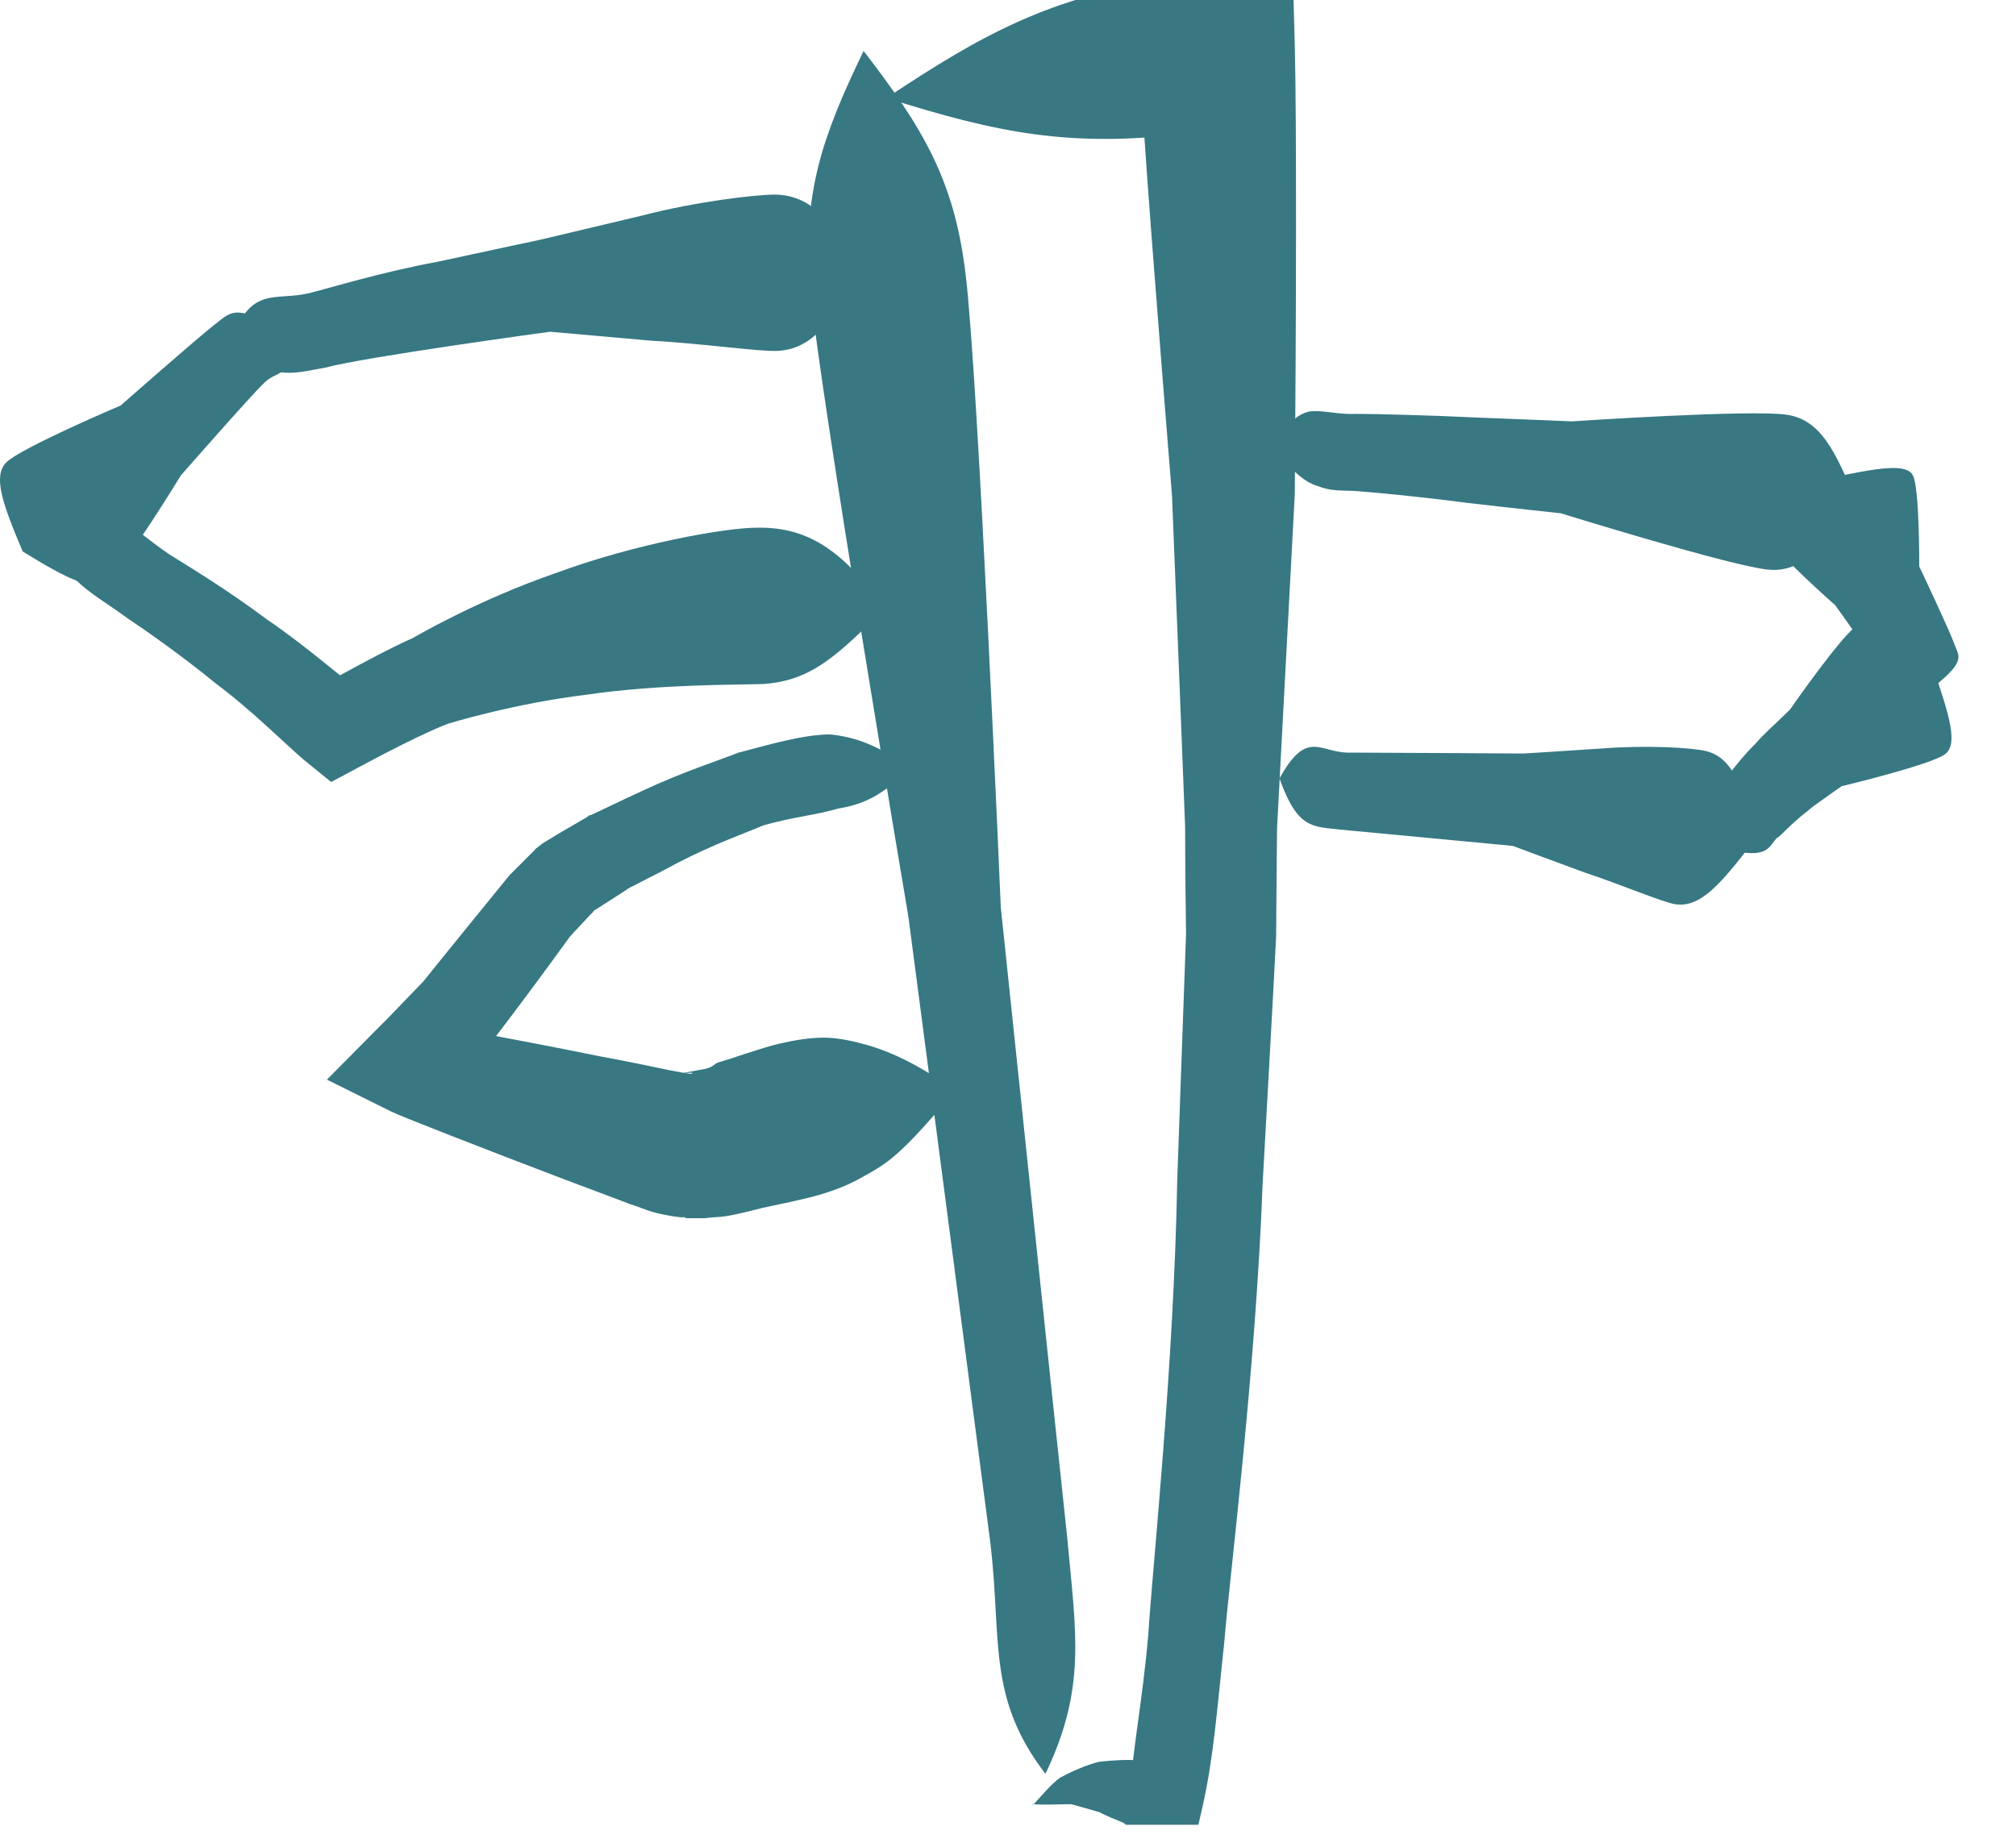 <?xml version="1.0" encoding="UTF-8"?>
<svg xmlns="http://www.w3.org/2000/svg" width="35" height="32" viewBox="0 0 35 32" fill="none">
  <g clip-path="url(#clip0_1255_7437)">
    <path d="M18.153 30.796C18.866 29.305 18.679 28.357 18.526 26.68C18.331 24.865 17.375 15.758 17.375 15.758C17.375 15.758 16.986 6.604 16.767 4.789C16.573 3.112 16.006 2.204 14.993 0.884C14.28 2.366 13.916 3.363 14.069 5.048C14.24 6.871 15.771 15.921 15.771 15.921C15.771 15.921 16.962 25.003 17.197 26.817C17.391 28.494 17.14 29.483 18.145 30.796H18.153Z" fill="#377883"></path>
    <path d="M17.926 31.33C18.161 31.346 18.396 31.33 18.598 31.33C18.777 31.379 18.939 31.427 19.084 31.468C19.238 31.549 19.376 31.598 19.506 31.654C19.619 31.744 19.733 31.816 19.846 31.881L20.664 32.311L20.883 31.346C21.07 30.52 21.134 29.637 21.256 28.503C21.353 27.328 21.799 23.82 21.92 20.571C22.009 18.951 22.098 17.403 22.155 16.261C22.163 15.119 22.171 14.381 22.171 14.381C22.171 14.381 22.317 11.643 22.479 8.58C22.503 5.518 22.512 2.115 22.479 0.795L22.439 -0.688L20.94 -0.469C20.535 -0.413 20.438 -0.396 20.348 -0.38C18.21 -0.048 17.059 0.592 15.39 1.702C17.302 2.302 18.59 2.585 20.737 2.302C20.826 2.285 20.924 2.277 21.329 2.212C20.77 1.751 20.834 1.807 19.781 0.949C19.838 2.245 20.105 5.591 20.348 8.621C20.47 11.651 20.575 14.357 20.575 14.357C20.575 14.357 20.575 15.086 20.591 16.22C20.551 17.355 20.494 18.886 20.438 20.498C20.381 23.715 20.008 27.223 19.935 28.389C19.838 29.524 19.66 30.382 19.611 31.217C19.895 31.071 20.178 30.925 20.462 30.779C20.235 30.698 20.008 30.625 19.781 30.569C19.546 30.552 19.311 30.569 19.084 30.593C18.85 30.65 18.607 30.763 18.404 30.869C18.234 30.998 18.088 31.176 17.934 31.346L17.926 31.33Z" fill="#377883"></path>
    <path d="M4.023 5.899C4.704 6.644 5.028 6.49 5.644 6.385C6.324 6.199 9.549 5.761 9.549 5.761C9.549 5.761 10.391 5.834 11.291 5.915C12.198 5.964 13.178 6.109 13.502 6.093C14.102 6.061 14.434 5.591 14.969 4.716C14.467 3.857 14.102 3.395 13.462 3.379C13.114 3.379 12.077 3.501 11.145 3.744C10.229 3.962 9.371 4.165 9.371 4.165C9.371 4.165 8.528 4.343 7.596 4.546C6.657 4.716 5.701 5.008 5.376 5.089C4.777 5.234 4.356 4.951 4.023 5.907V5.899Z" fill="#377883"></path>
    <path d="M4.85 5.729C4.072 5.251 3.991 5.437 3.724 5.639C3.44 5.858 2.095 7.041 2.095 7.041C2.095 7.041 0.361 7.778 0.11 8.029C-0.125 8.264 0.037 8.734 0.394 9.577C1.172 10.055 1.617 10.282 1.876 10.079C2.16 9.86 3.14 8.256 3.14 8.256C3.14 8.256 4.331 6.895 4.591 6.644C4.825 6.409 5.206 6.563 4.842 5.729H4.85Z" fill="#377883"></path>
    <path d="M0.791 8.937C0.904 9.504 1.075 9.828 1.326 10.079C1.577 10.322 1.885 10.492 2.225 10.744C2.492 10.922 3.124 11.359 3.748 11.87C4.388 12.348 4.972 12.939 5.279 13.198L5.749 13.579L6.235 13.32C7.362 12.712 7.783 12.566 7.783 12.566C7.783 12.566 8.909 12.218 10.181 12.064C11.445 11.878 12.806 11.894 13.252 11.878C14.086 11.821 14.54 11.384 15.366 10.557C14.686 9.658 14.11 9.139 13.13 9.164C12.595 9.164 11.007 9.447 9.654 9.95C8.285 10.42 7.159 11.084 7.159 11.084C7.159 11.084 6.705 11.27 5.474 11.967C5.903 12.024 5.709 11.999 6.357 12.08C6 11.829 5.344 11.238 4.639 10.76C3.959 10.249 3.238 9.812 2.938 9.626C2.152 9.091 1.885 8.597 0.791 8.945V8.937Z" fill="#377883"></path>
    <path d="M22.212 13.514C22.528 14.406 22.795 14.349 23.265 14.406C23.767 14.454 26.263 14.689 26.263 14.689C26.263 14.689 26.87 14.916 27.511 15.151C28.167 15.37 28.847 15.661 29.082 15.702C29.52 15.767 29.868 15.362 30.451 14.6C30.273 13.684 30.095 13.166 29.625 13.044C29.366 12.98 28.564 12.939 27.834 12.996C27.122 13.044 26.449 13.085 26.449 13.085C26.449 13.085 23.873 13.069 23.379 13.069C22.909 13.053 22.682 12.672 22.22 13.506L22.212 13.514Z" fill="#377883"></path>
    <path d="M29.811 14.705C30.678 14.948 30.686 14.738 30.84 14.559C30.929 14.511 31.067 14.325 31.383 14.082C31.513 13.968 31.683 13.863 31.788 13.782C31.902 13.701 31.974 13.652 31.974 13.652C31.974 13.652 33.538 13.279 33.773 13.093C33.992 12.923 33.854 12.445 33.562 11.602C32.882 11.019 32.493 10.719 32.25 10.857C31.991 11.003 31.075 12.323 31.075 12.323C31.075 12.323 31.002 12.396 30.889 12.502C30.775 12.615 30.63 12.737 30.468 12.923C30.16 13.223 29.811 13.725 29.706 13.871C29.552 14.13 29.188 14.082 29.811 14.713V14.705Z" fill="#377883"></path>
    <path d="M33.433 12.032C34.146 11.497 34.017 11.416 33.935 11.197C33.854 10.962 33.32 9.836 33.32 9.836C33.32 9.836 33.328 8.459 33.206 8.248C33.093 8.046 32.615 8.119 31.748 8.305C31.035 8.84 30.662 9.148 30.743 9.366C30.824 9.601 31.861 10.509 31.861 10.509C31.861 10.509 32.607 11.546 32.728 11.764C32.842 11.967 32.566 12.234 33.441 12.048L33.433 12.032Z" fill="#377883"></path>
    <path d="M22.155 7.811C22.447 8.208 22.666 8.378 22.884 8.443C23.087 8.524 23.249 8.516 23.484 8.524C23.759 8.54 24.626 8.621 25.485 8.734C26.328 8.832 27.097 8.913 27.097 8.913C27.097 8.913 30.095 9.844 30.711 9.893C31.278 9.942 31.651 9.512 32.226 8.71C31.853 7.795 31.594 7.292 31.027 7.203C30.419 7.106 27.292 7.317 27.292 7.317C27.292 7.317 26.514 7.284 25.671 7.252C24.837 7.211 23.865 7.187 23.541 7.187C23.225 7.203 22.957 7.114 22.73 7.146C22.52 7.195 22.342 7.341 22.163 7.803L22.155 7.811Z" fill="#377883"></path>
    <path d="M15.779 13.328C15.261 12.947 14.839 12.793 14.402 12.753C13.94 12.761 13.438 12.907 12.822 13.069C12.522 13.19 11.882 13.393 11.169 13.725C10.991 13.806 10.805 13.895 10.618 13.984L10.327 14.122L10.254 14.155H10.238L10.157 14.211L10.124 14.227L9.986 14.309C9.8 14.414 9.614 14.527 9.427 14.641L9.29 14.746V14.754L9.273 14.77L9.241 14.803L9.184 14.859L9.071 14.973L8.844 15.2C8.285 15.888 7.742 16.553 7.353 17.039C6.964 17.444 6.713 17.703 6.713 17.703C6.713 17.703 6.697 17.719 6.47 17.946L5.676 18.748L6.802 19.307C6.948 19.38 8.334 19.923 9.824 20.49C10.197 20.628 10.578 20.774 10.942 20.911C11.226 21.001 11.25 21.049 11.688 21.122L11.817 21.138H11.882L11.915 21.154H11.931H12.109H12.247C12.336 21.138 12.425 21.138 12.514 21.13C12.7 21.114 13.008 21.033 13.235 20.976C13.373 20.944 13.503 20.919 13.616 20.895C13.875 20.838 14.086 20.79 14.224 20.749C14.499 20.668 14.742 20.571 14.953 20.45C15.164 20.336 15.317 20.247 15.496 20.101C15.828 19.826 16.144 19.445 16.589 18.943C16.079 18.578 15.601 18.311 15.091 18.157C14.839 18.084 14.556 18.019 14.305 18.019C14.062 18.019 13.802 18.06 13.527 18.124C13.381 18.157 13.178 18.222 12.927 18.303C12.79 18.351 12.636 18.4 12.474 18.448C12.393 18.473 12.393 18.529 12.239 18.562C12.15 18.578 12.069 18.594 11.979 18.61L11.842 18.635C12.19 18.619 11.939 18.635 12.02 18.635H12.012C12.069 18.675 11.728 18.602 11.631 18.586C11.25 18.505 10.853 18.424 10.456 18.351C8.893 18.035 7.426 17.768 7.264 17.752C7.564 18.975 7.58 19.04 7.604 19.113C7.864 18.837 7.88 18.821 7.88 18.821C7.88 18.821 8.155 18.513 8.585 18.027C8.941 17.565 9.476 16.844 9.897 16.261L10.116 16.026L10.229 15.905L10.286 15.848L10.31 15.815L10.327 15.799V15.791C10.327 15.791 10.132 15.945 10.221 15.872C10.4 15.759 10.586 15.637 10.764 15.524L10.902 15.435L10.934 15.41H10.942C10.95 15.41 10.845 15.467 10.894 15.435L10.91 15.427L10.975 15.394L11.242 15.256C11.42 15.167 11.591 15.078 11.753 14.989C12.409 14.649 12.976 14.454 13.251 14.333C13.762 14.187 14.167 14.155 14.548 14.041C14.969 13.976 15.358 13.806 15.787 13.328H15.779Z" fill="#377883"></path>
  </g>
  <defs>
    <clipPath id="clip0_1255_7437">
      <rect width="34.512" height="31.688" fill="white"></rect>
    </clipPath>
  </defs>
</svg>
